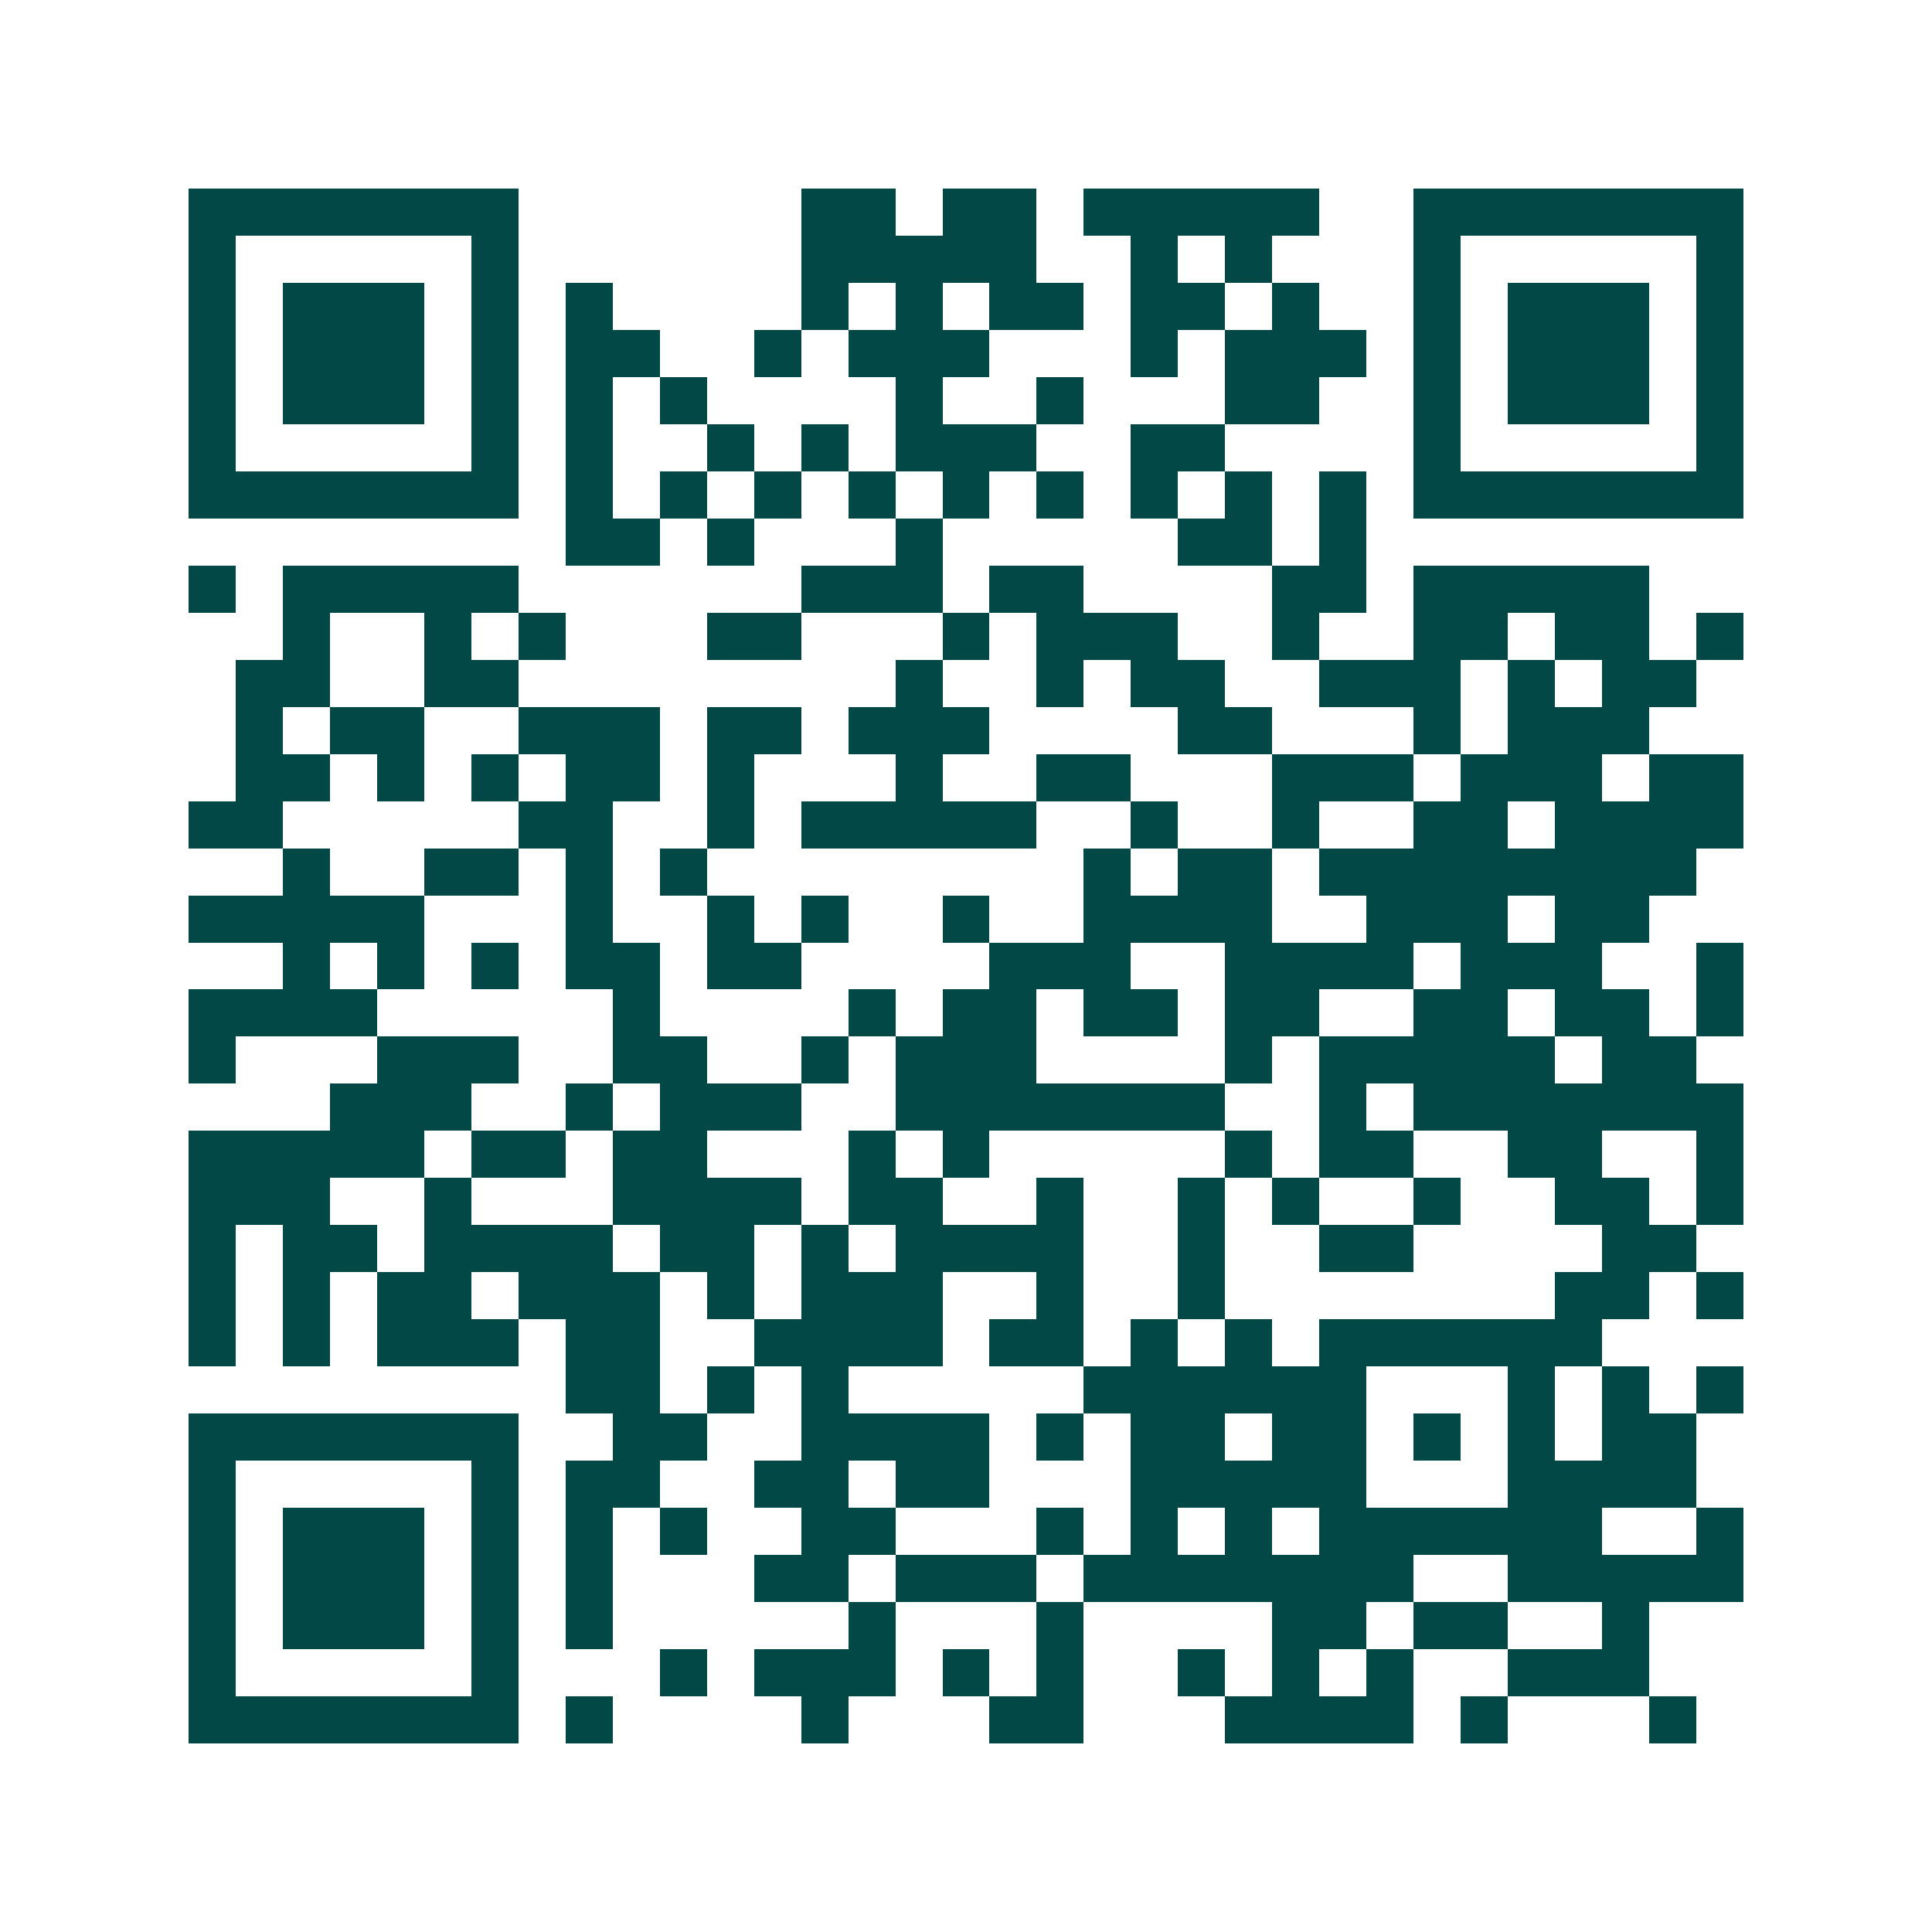 <svg xmlns="http://www.w3.org/2000/svg" width="200" height="200" viewBox="0 0 41 41" shape-rendering="crispEdges"><path fill="#ffffff" d="M0 0h41v41H0z"/><path stroke="#014847" d="M4 4.5h7m6 0h2m1 0h2m1 0h5m2 0h7M4 5.5h1m5 0h1m6 0h5m2 0h1m1 0h1m3 0h1m5 0h1M4 6.5h1m1 0h3m1 0h1m1 0h1m4 0h1m1 0h1m1 0h2m1 0h2m1 0h1m2 0h1m1 0h3m1 0h1M4 7.5h1m1 0h3m1 0h1m1 0h2m2 0h1m1 0h3m3 0h1m1 0h3m1 0h1m1 0h3m1 0h1M4 8.5h1m1 0h3m1 0h1m1 0h1m1 0h1m4 0h1m2 0h1m3 0h2m2 0h1m1 0h3m1 0h1M4 9.5h1m5 0h1m1 0h1m2 0h1m1 0h1m1 0h3m2 0h2m4 0h1m5 0h1M4 10.5h7m1 0h1m1 0h1m1 0h1m1 0h1m1 0h1m1 0h1m1 0h1m1 0h1m1 0h1m1 0h7M12 11.5h2m1 0h1m3 0h1m5 0h2m1 0h1M4 12.5h1m1 0h5m6 0h3m1 0h2m4 0h2m1 0h5M6 13.5h1m2 0h1m1 0h1m3 0h2m3 0h1m1 0h3m2 0h1m2 0h2m1 0h2m1 0h1M5 14.5h2m2 0h2m8 0h1m2 0h1m1 0h2m2 0h3m1 0h1m1 0h2M5 15.5h1m1 0h2m2 0h3m1 0h2m1 0h3m4 0h2m3 0h1m1 0h3M5 16.5h2m1 0h1m1 0h1m1 0h2m1 0h1m3 0h1m2 0h2m3 0h3m1 0h3m1 0h2M4 17.5h2m5 0h2m2 0h1m1 0h5m2 0h1m2 0h1m2 0h2m1 0h4M6 18.5h1m2 0h2m1 0h1m1 0h1m8 0h1m1 0h2m1 0h8M4 19.5h5m3 0h1m2 0h1m1 0h1m2 0h1m2 0h4m2 0h3m1 0h2M6 20.5h1m1 0h1m1 0h1m1 0h2m1 0h2m4 0h3m2 0h4m1 0h3m2 0h1M4 21.5h4m5 0h1m4 0h1m1 0h2m1 0h2m1 0h2m2 0h2m1 0h2m1 0h1M4 22.5h1m3 0h3m2 0h2m2 0h1m1 0h3m4 0h1m1 0h5m1 0h2M7 23.5h3m2 0h1m1 0h3m2 0h7m2 0h1m1 0h7M4 24.5h5m1 0h2m1 0h2m3 0h1m1 0h1m5 0h1m1 0h2m2 0h2m2 0h1M4 25.5h3m2 0h1m3 0h4m1 0h2m2 0h1m2 0h1m1 0h1m2 0h1m2 0h2m1 0h1M4 26.5h1m1 0h2m1 0h4m1 0h2m1 0h1m1 0h4m2 0h1m2 0h2m4 0h2M4 27.5h1m1 0h1m1 0h2m1 0h3m1 0h1m1 0h3m2 0h1m2 0h1m7 0h2m1 0h1M4 28.5h1m1 0h1m1 0h3m1 0h2m2 0h4m1 0h2m1 0h1m1 0h1m1 0h6M12 29.5h2m1 0h1m1 0h1m5 0h6m3 0h1m1 0h1m1 0h1M4 30.5h7m2 0h2m2 0h4m1 0h1m1 0h2m1 0h2m1 0h1m1 0h1m1 0h2M4 31.5h1m5 0h1m1 0h2m2 0h2m1 0h2m3 0h5m3 0h4M4 32.5h1m1 0h3m1 0h1m1 0h1m1 0h1m2 0h2m3 0h1m1 0h1m1 0h1m1 0h6m2 0h1M4 33.5h1m1 0h3m1 0h1m1 0h1m3 0h2m1 0h3m1 0h7m2 0h5M4 34.5h1m1 0h3m1 0h1m1 0h1m5 0h1m3 0h1m4 0h2m1 0h2m2 0h1M4 35.5h1m5 0h1m3 0h1m1 0h3m1 0h1m1 0h1m2 0h1m1 0h1m1 0h1m2 0h3M4 36.5h7m1 0h1m4 0h1m3 0h2m3 0h4m1 0h1m3 0h1"/></svg>
